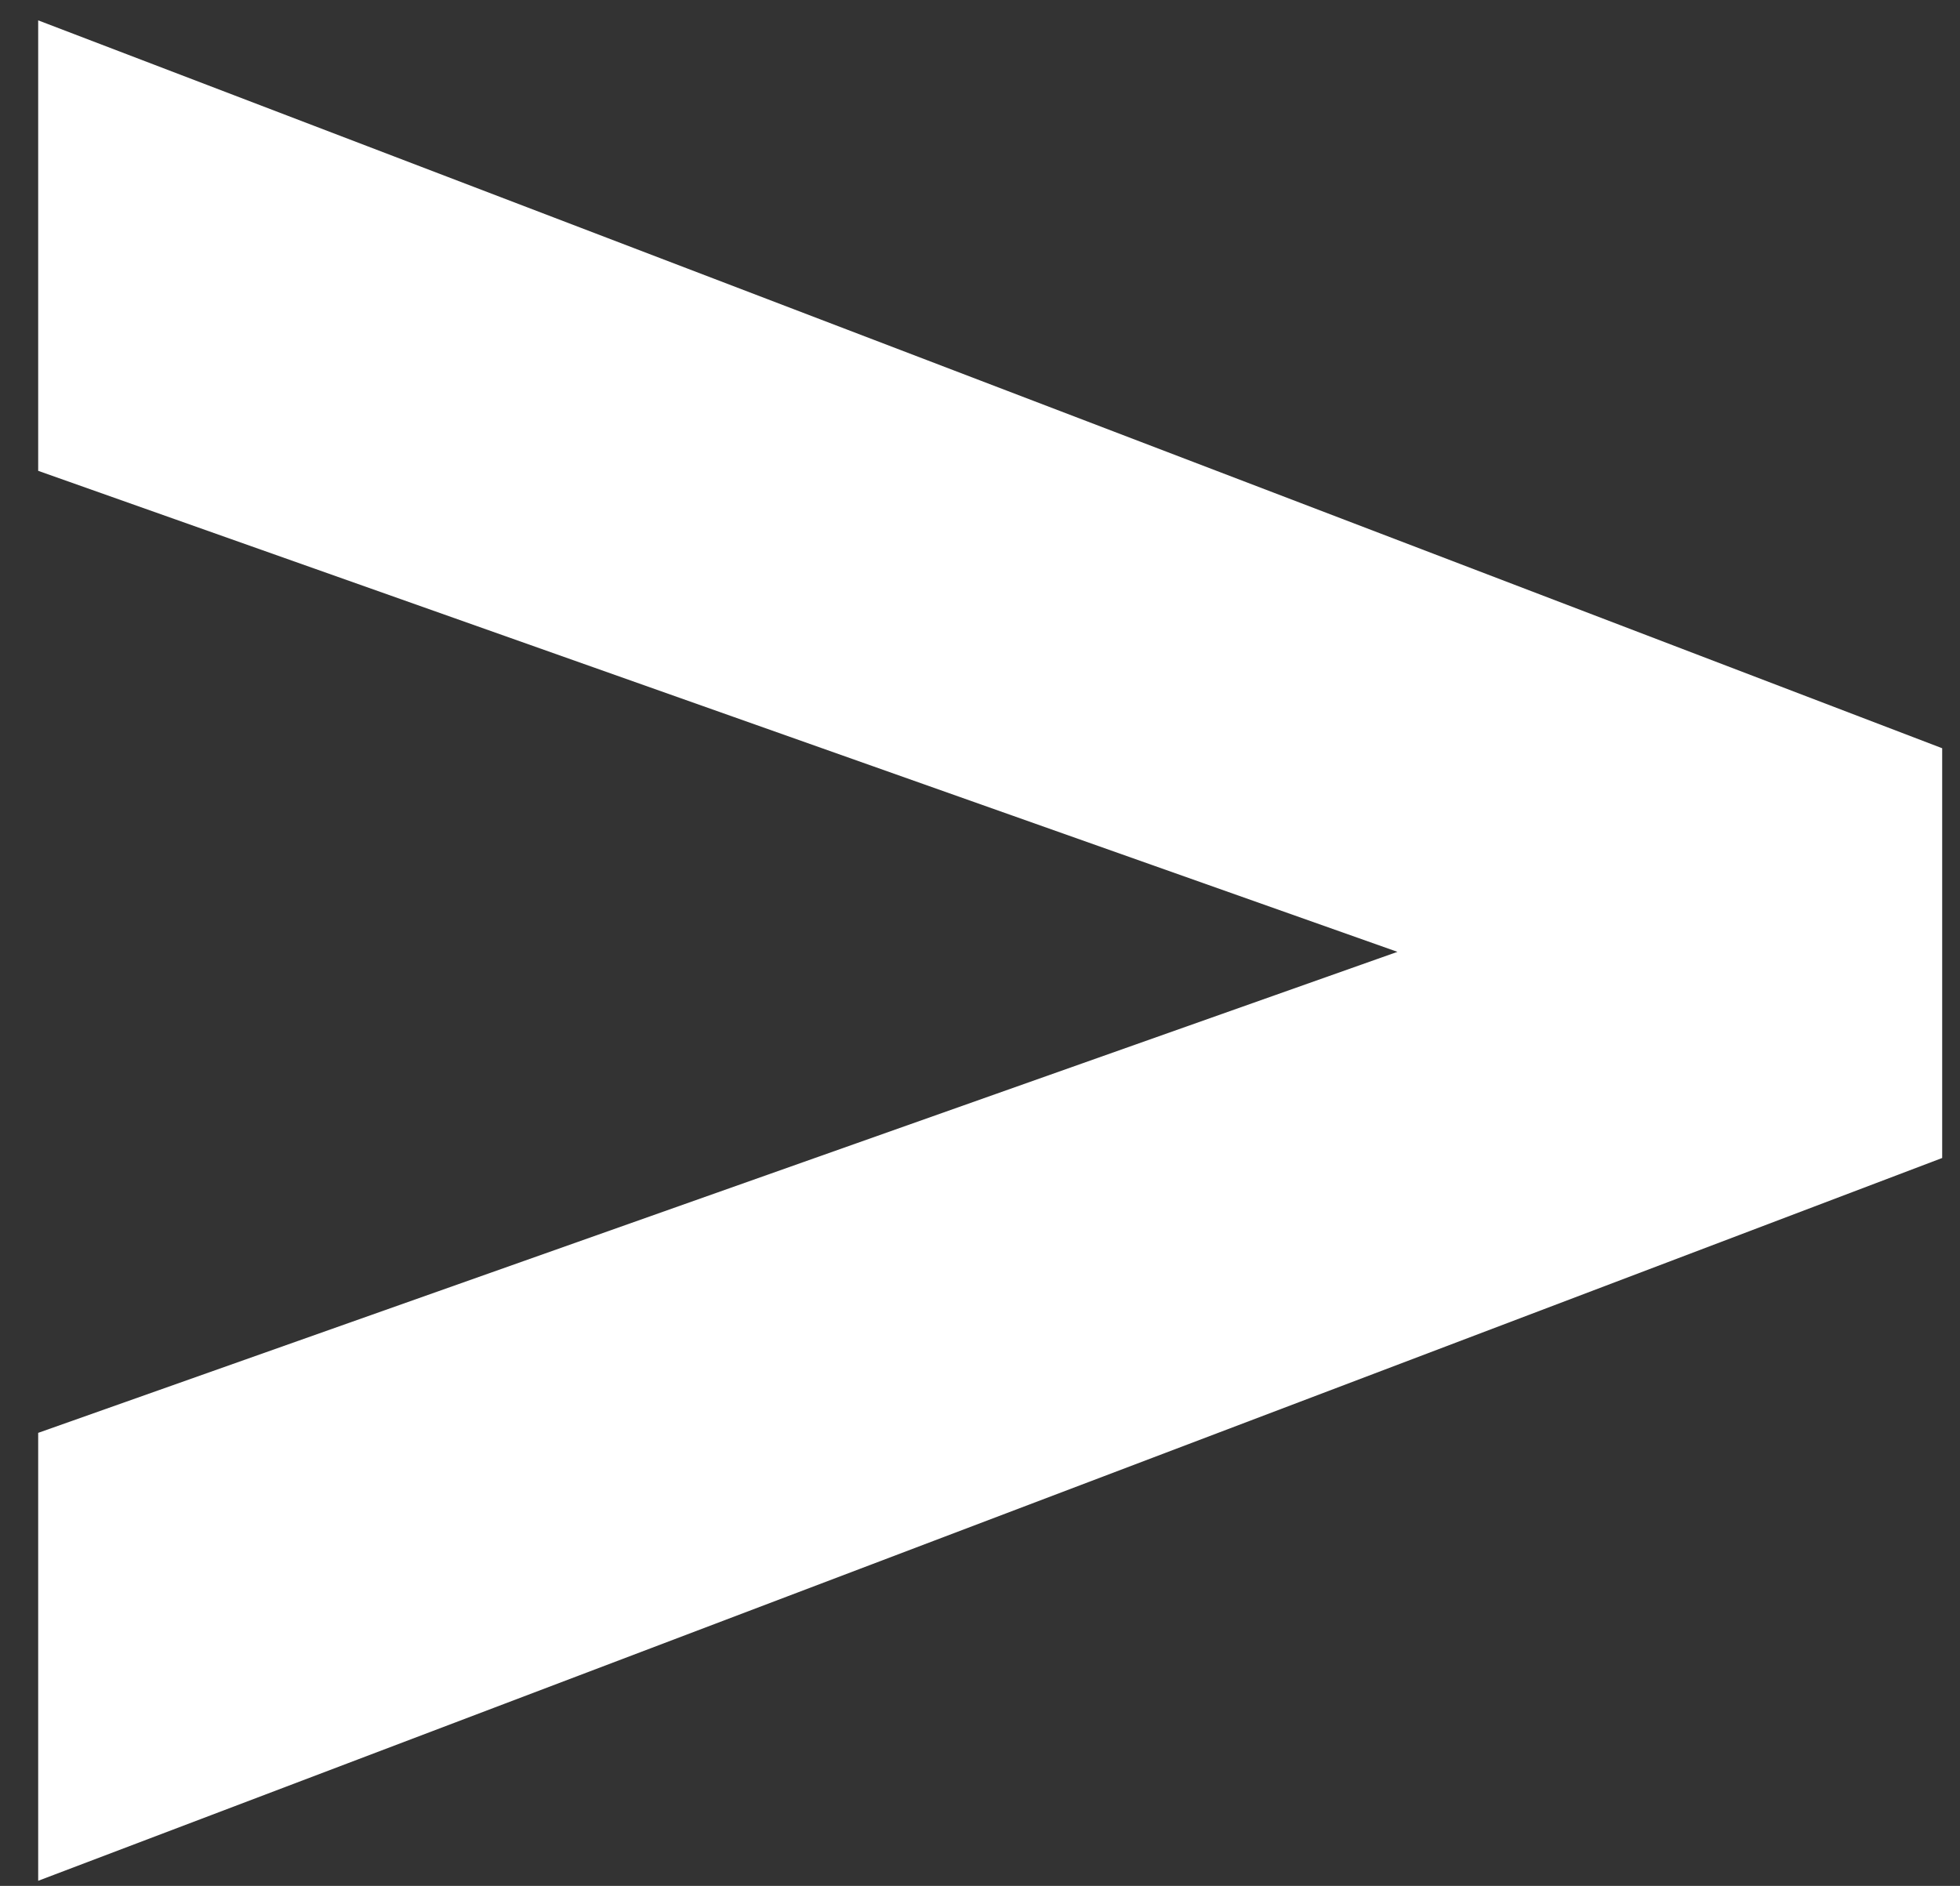 <?xml version="1.0" encoding="utf-8"?>
<!-- Generator: $$$/GeneralStr/196=Adobe Illustrator 27.6.0, SVG Export Plug-In . SVG Version: 6.00 Build 0)  -->
<svg version="1.1" id="Ebene_1" xmlns="http://www.w3.org/2000/svg" xmlns:xlink="http://www.w3.org/1999/xlink" x="0px" y="0px"
	 viewBox="0 0 77 74.1" style="enable-background:new 0 0 77 74.1;" xml:space="preserve">
<rect x="0" y="0" width="77" height="74.1" fill="#333333" stroke="none"/>
<g class="st0">
	<path fill="#ffffff" d="M54.9,37.4L1.5,18.5V0.8l74.8,28.6v16.1L1.5,73.9V56.3L54.9,37.4z"/>
</g>
</svg>
